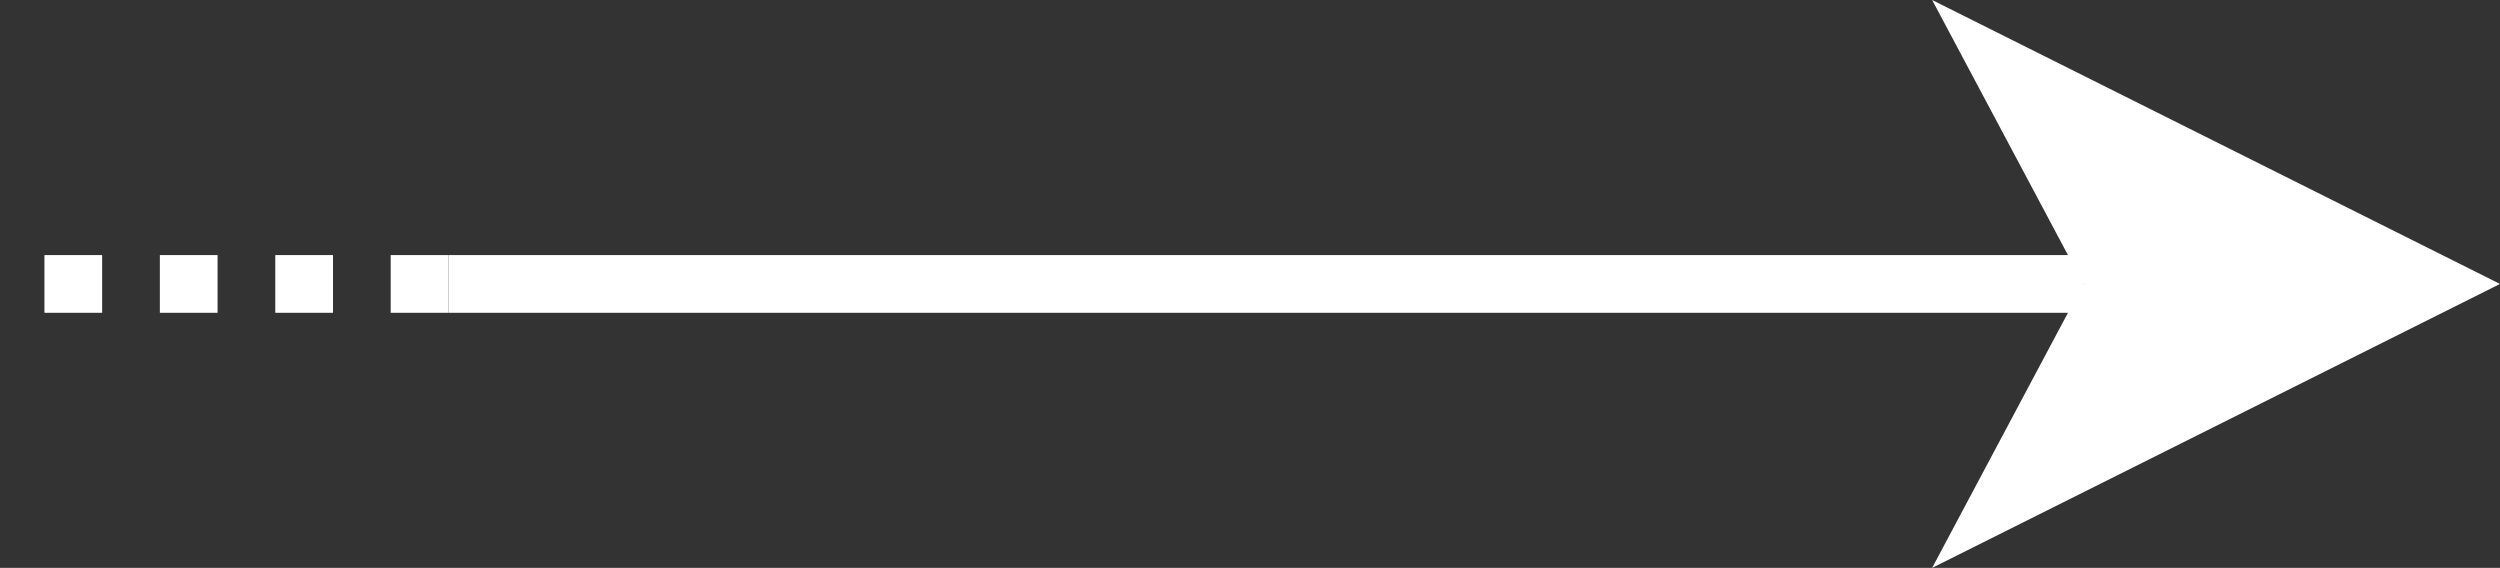 <svg id="Layer_1" data-name="Layer 1" xmlns="http://www.w3.org/2000/svg" viewBox="0 0 43.32 9.84"><rect x="0" y="0" width="43.32" height="9.84" fill="#333333" stroke="none"/><defs><style>.cls-1{fill:#fff;}.cls-2,.cls-3{fill:none;stroke:#fff;stroke-miterlimit:10;}.cls-3{stroke-dasharray:1;}</style></defs><polygon class="cls-1" points="33.48 0 43.32 4.92 33.48 9.84 36.1 4.92 33.48 0"/><line class="cls-2" x1="36.1" y1="4.92" x2="7.77" y2="4.92"/><line class="cls-3" x1="7.77" y1="4.92" y2="4.92"/></svg>